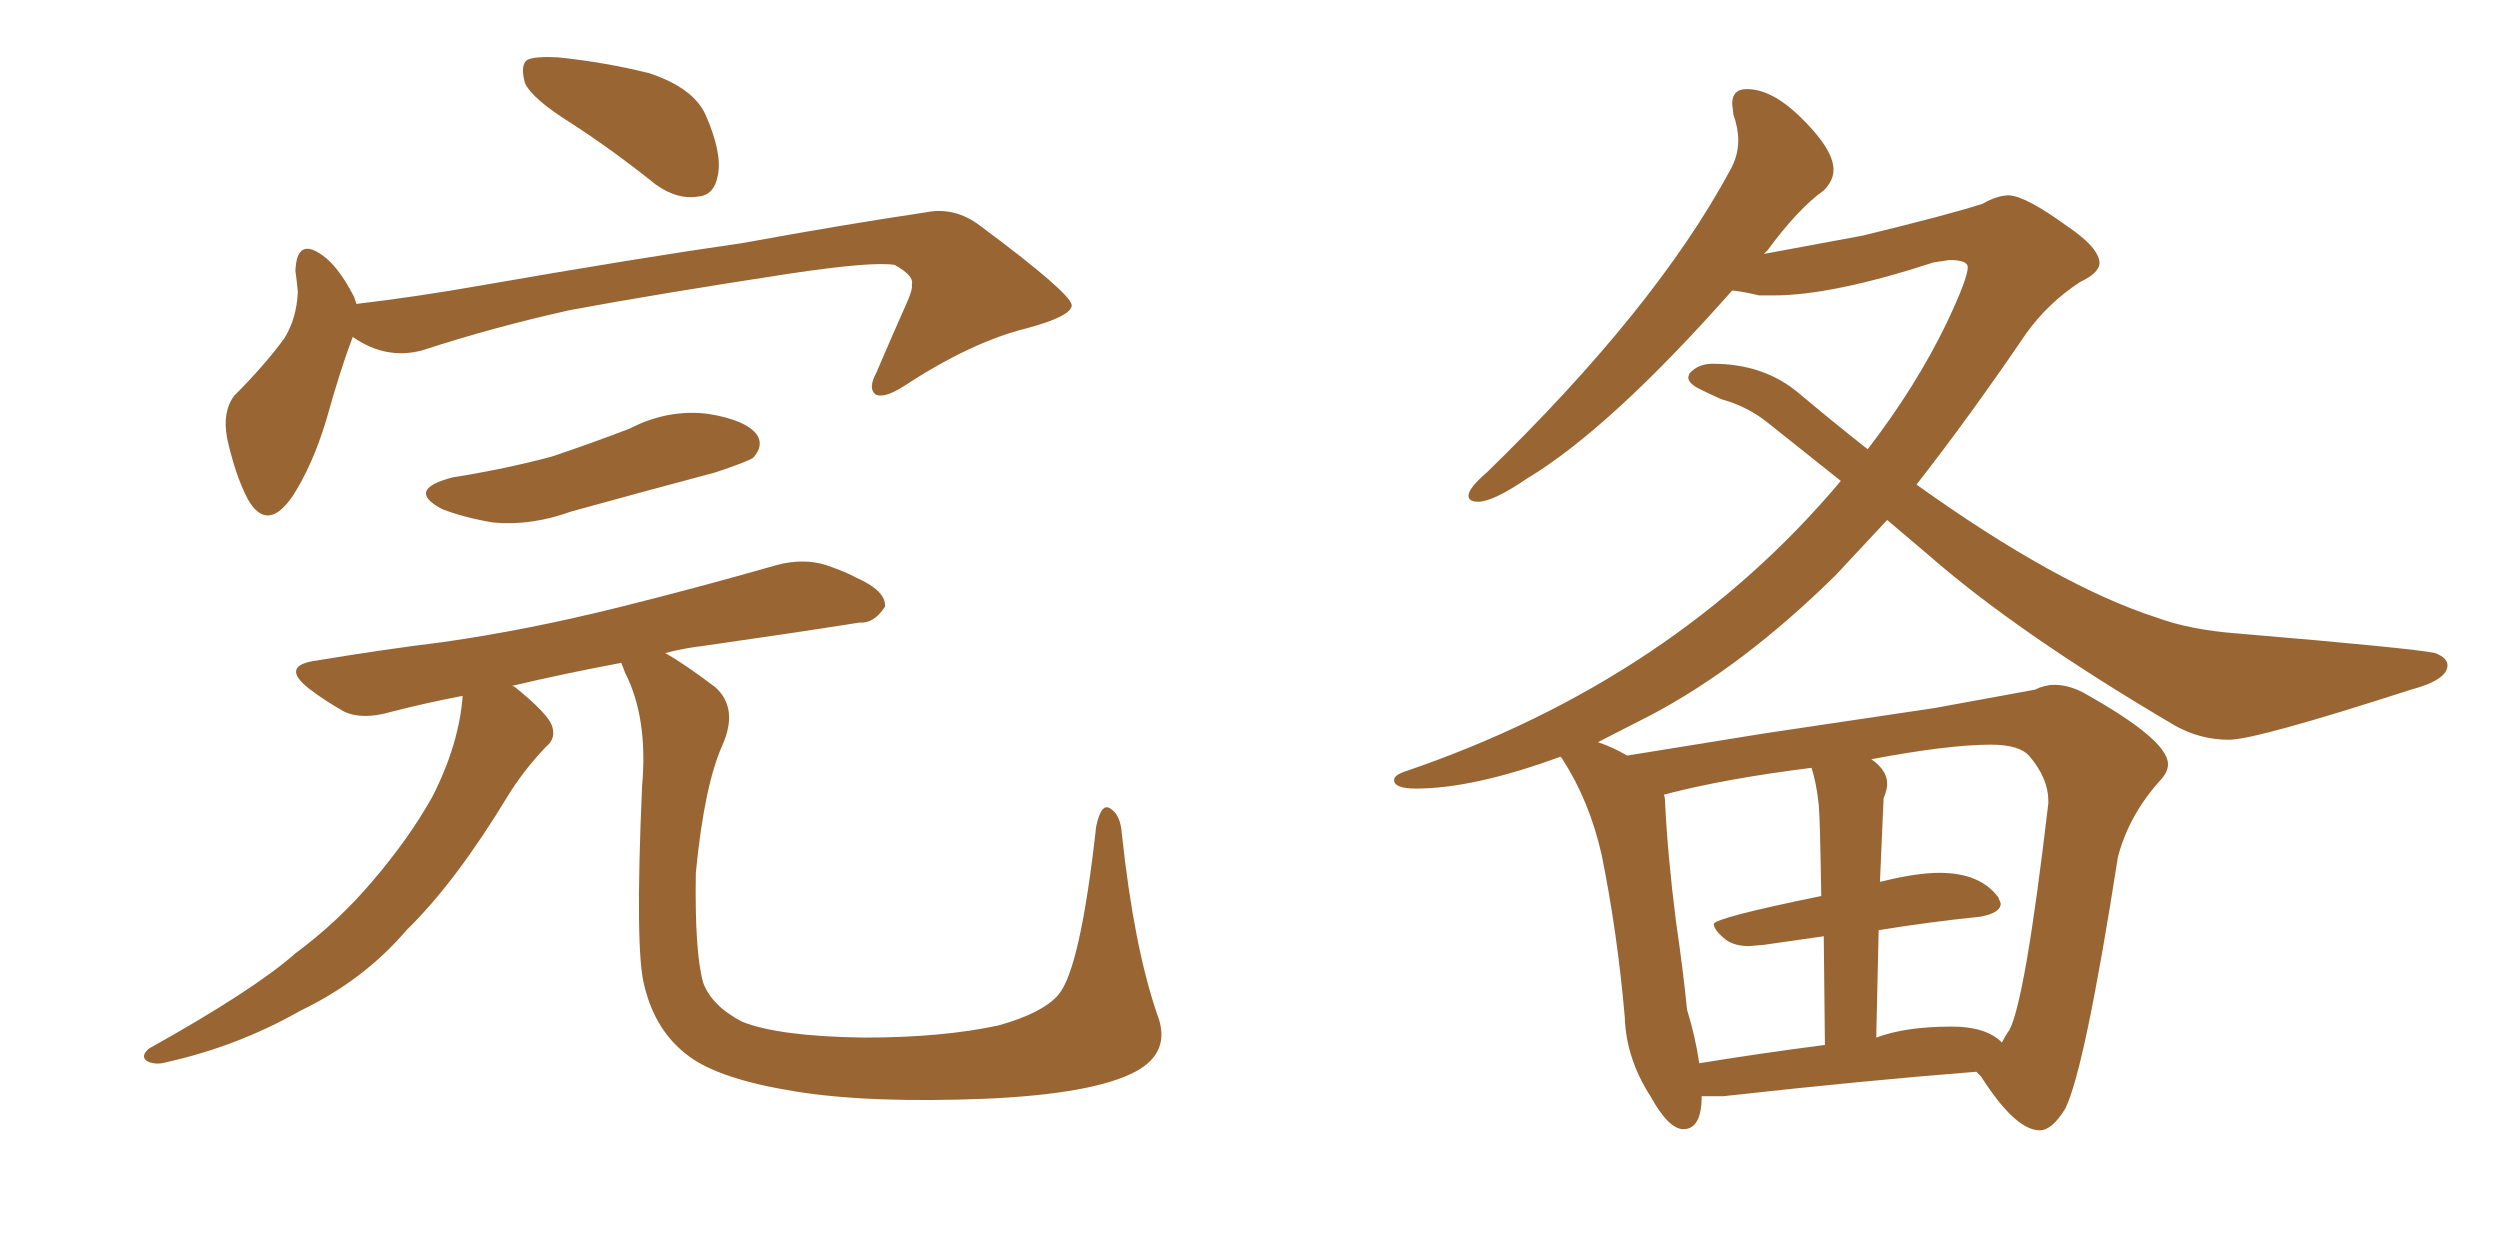 <svg xmlns="http://www.w3.org/2000/svg" xmlns:xlink="http://www.w3.org/1999/xlink" width="300" height="150"><path fill="#996633" padding="10" d="M68.55 14.79L68.55 14.79Q63.87 11.87 62.99 9.96L62.99 9.96Q62.40 7.76 63.28 7.18L63.28 7.18Q64.16 6.74 66.94 6.88L66.94 6.88Q72.66 7.47 77.93 8.79L77.93 8.79Q83.20 10.55 84.67 13.77L84.67 13.77Q86.72 18.46 86.13 21.09L86.13 21.09Q85.69 23.44 83.79 23.58L83.79 23.58Q81.30 24.02 78.66 22.12L78.66 22.12Q73.54 18.02 68.55 14.79ZM42.33 40.43L42.33 40.43Q40.87 44.24 39.11 50.54L39.11 50.54Q37.50 55.81 35.16 59.47L35.16 59.47Q32.08 64.01 29.74 59.91L29.74 59.91Q28.27 57.13 27.25 52.59L27.25 52.59Q26.66 49.37 28.13 47.46L28.13 47.46Q31.79 43.80 34.13 40.58L34.13 40.58Q35.60 38.23 35.74 35.01L35.74 35.01Q35.60 33.54 35.45 32.52L35.45 32.52Q35.60 28.42 38.67 30.62L38.67 30.62Q40.58 31.93 42.48 35.60L42.48 35.60Q42.63 36.04 42.77 36.47L42.77 36.47Q50.10 35.60 57.57 34.28L57.57 34.28Q76.90 30.91 89.21 29.15L89.21 29.15Q101.22 26.95 111.04 25.49L111.04 25.49Q114.55 24.76 117.63 27.10L117.63 27.10Q128.47 35.16 128.61 36.62L128.61 36.62Q128.61 37.94 123.19 39.40L123.19 39.40Q116.60 41.02 108.54 46.29L108.54 46.29Q106.05 47.90 105.03 47.31L105.03 47.31Q104.15 46.58 105.18 44.68L105.18 44.68Q106.93 40.58 108.69 36.62L108.69 36.62Q109.57 34.72 109.42 34.13L109.42 34.13Q109.72 33.11 107.37 31.79L107.37 31.79Q104.74 31.35 94.92 32.81L94.92 32.81Q78.66 35.30 68.41 37.21L68.41 37.21Q59.18 39.26 50.68 42.04L50.68 42.04Q46.29 43.21 42.33 40.43ZM54.35 57.28L54.35 57.28Q60.79 56.25 66.21 54.79L66.21 54.79Q71.04 53.17 75.59 51.42L75.59 51.42Q80.13 49.07 84.96 49.66L84.96 49.66Q89.50 50.39 90.82 52.15L90.82 52.15Q91.70 53.47 90.38 54.93L90.38 54.93Q89.79 55.37 85.84 56.69L85.84 56.69Q77.05 59.03 68.55 61.38L68.55 61.38Q63.72 63.13 59.18 62.70L59.18 62.70Q55.66 62.11 53.03 61.08L53.03 61.08Q48.63 58.74 54.35 57.28ZM138.87 121.73L138.87 121.73L138.87 121.73Q140.63 126.27 136.23 128.61L136.23 128.61Q131.25 131.25 118.51 131.84L118.51 131.84Q104.30 132.42 95.36 130.96L95.36 130.96Q86.28 129.49 82.62 126.71L82.62 126.71Q78.66 123.78 77.34 118.36L77.34 118.36Q76.17 114.26 77.05 94.34L77.05 94.34Q77.78 86.13 75 80.71L75 80.71Q74.71 79.98 74.56 79.54L74.56 79.54Q67.53 80.86 61.38 82.32L61.38 82.32Q61.67 82.32 61.82 82.47L61.82 82.47Q65.63 85.55 66.21 87.01L66.21 87.01Q66.80 88.62 65.48 89.65L65.48 89.65Q62.84 92.43 60.94 95.51L60.94 95.51Q54.64 105.91 48.78 111.62L48.78 111.62Q43.65 117.63 36.04 121.29L36.04 121.29Q28.56 125.54 20.07 127.44L20.07 127.44Q18.60 127.88 17.58 127.29L17.58 127.29Q16.85 126.71 17.87 125.83L17.87 125.83Q30.47 118.80 35.45 114.40L35.45 114.40Q40.58 110.60 44.68 105.76L44.68 105.76Q49.07 100.63 51.86 95.65L51.86 95.65Q55.08 89.36 55.52 83.50L55.52 83.50Q50.98 84.38 47.02 85.40L47.02 85.40Q43.51 86.43 41.31 85.40L41.31 85.40Q38.96 84.08 37.06 82.62L37.06 82.62Q33.54 79.83 38.09 79.25L38.09 79.25Q46.00 77.93 53.17 77.05L53.17 77.05Q63.43 75.59 74.56 72.80L74.56 72.80Q83.94 70.46 93.16 67.82L93.16 67.82Q96.39 66.94 99.17 67.82L99.17 67.82Q101.66 68.70 102.69 69.29L102.69 69.29Q106.35 70.90 106.20 72.80L106.20 72.80Q104.88 74.85 103.13 74.71L103.13 74.71Q94.78 76.03 84.52 77.49L84.52 77.49Q82.03 77.78 79.83 78.37L79.83 78.37Q82.18 79.69 85.84 82.47L85.84 82.47Q88.62 84.96 86.72 89.36L86.72 89.36Q84.52 94.19 83.50 104.74L83.50 104.74Q83.35 114.26 84.38 117.92L84.38 117.92Q85.40 120.70 89.06 122.61L89.06 122.61Q93.46 124.37 103.71 124.51L103.71 124.51Q113.09 124.51 119.82 123.05L119.82 123.05Q125.10 121.58 127.00 119.38L127.00 119.38Q129.64 116.31 131.54 99.17L131.54 99.17Q132.13 96.39 133.15 96.97L133.15 96.97Q134.47 97.71 134.62 100.05L134.62 100.05Q136.08 113.67 138.87 121.73ZM244.78 135.64L244.78 135.64Q241.85 135.64 237.74 129.20L237.74 129.20L237.16 128.61Q223.97 129.64 206.84 131.54L206.84 131.54L204.20 131.54Q204.20 135.50 202.00 135.50L202.00 135.50Q200.24 135.50 198.05 131.54L198.05 131.54Q195.12 127.00 194.97 122.02L194.97 122.02Q194.09 111.91 192.19 102.54L192.19 102.54Q190.72 96.09 187.50 91.11L187.50 91.11Q187.35 90.82 187.21 90.82L187.21 90.82Q176.81 94.63 169.92 94.63L169.92 94.63Q167.29 94.63 167.29 93.60L167.29 93.60Q167.29 93.02 168.60 92.58L168.60 92.58Q200.83 81.59 220.90 57.71L220.90 57.71L212.26 50.83Q209.77 48.78 206.54 47.90L206.54 47.90Q205.22 47.31 203.91 46.66Q202.59 46.00 202.59 45.26L202.59 45.26L202.73 44.82Q203.76 43.65 205.52 43.65L205.52 43.65Q211.67 43.65 215.84 47.17Q220.02 50.68 224.12 53.91L224.12 53.91Q229.98 46.29 233.64 38.67L233.64 38.67Q236.13 33.40 236.13 32.08L236.13 32.08Q236.13 31.20 233.94 31.20L233.94 31.20L232.03 31.49Q219.87 35.45 212.84 35.45L212.84 35.45L211.08 35.45Q209.33 35.01 207.86 34.86L207.86 34.86Q193.21 51.42 183.25 57.42L183.25 57.42Q179.15 60.21 177.39 60.21L177.39 60.21Q176.22 60.21 176.22 59.47L176.22 59.47Q176.22 58.59 178.42 56.69L178.42 56.69Q198.63 37.06 207.57 20.51L207.57 20.51Q208.59 18.75 208.59 16.85L208.59 16.85Q208.59 15.38 208.01 13.77L208.01 13.77L207.86 12.45Q207.86 10.69 209.62 10.69L209.62 10.69Q212.55 10.69 215.92 13.92L215.92 13.92Q220.02 17.87 220.02 20.36L220.02 20.36Q220.02 21.68 218.85 22.85L218.85 22.85Q215.77 25.05 212.11 30.03L212.11 30.03L211.67 30.47L223.54 28.27Q233.79 25.78 237.89 24.46L237.89 24.46Q239.65 23.44 241.11 23.44L241.11 23.44Q243.16 23.58 248.00 27.10L248.00 27.10Q251.95 29.74 251.95 31.64L251.95 31.64Q251.81 32.81 249.61 33.84L249.61 33.84Q245.80 36.33 243.16 39.99L243.16 39.99Q236.28 50.10 229.98 58.15L229.98 58.15Q246.97 70.31 258.84 74.12L258.84 74.12Q262.79 75.59 268.65 76.03L268.65 76.03Q289.45 77.78 292.24 78.37L292.24 78.37Q293.70 78.96 293.70 79.83L293.70 79.83Q293.70 81.59 289.31 82.76L289.31 82.76Q270.70 88.77 267.48 88.77L267.48 88.77Q263.96 88.77 260.89 87.01L260.89 87.01Q241.99 75.88 231.30 66.50L231.30 66.50L226.46 62.40L220.31 68.99Q209.18 79.98 198.05 85.84L198.05 85.84L191.75 89.06Q193.51 89.65 195.26 90.67L195.26 90.67L211.52 88.04L232.18 84.96L244.19 82.76Q245.36 82.18 246.53 82.18L246.53 82.18Q248.14 82.18 249.90 83.06L249.90 83.06Q260.16 88.77 260.16 91.70L260.16 91.70Q260.16 92.72 259.13 93.75L259.13 93.75Q255.47 97.85 254.15 102.83L254.15 102.83Q250.20 128.17 247.85 133.01L247.85 133.01Q246.24 135.64 244.78 135.64ZM240.23 125.10L240.23 125.10Q240.67 124.22 241.11 123.63L241.11 123.63Q243.02 120.12 245.80 96.39L245.80 96.39L245.80 96.09Q245.80 93.46 243.60 90.82L243.60 90.82Q242.43 89.36 238.92 89.36L238.92 89.36Q233.79 89.36 224.56 91.11L224.56 91.11Q226.46 92.43 226.46 94.04L226.46 94.04Q226.46 94.78 226.03 95.80L226.03 95.80L225.59 105.91Q225.59 105.76 225.88 105.76L225.88 105.76Q229.98 104.74 232.76 104.74L232.76 104.74Q237.60 104.74 239.79 107.67L239.79 107.67L240.09 108.40Q240.09 109.57 237.60 110.01L237.60 110.01Q231.74 110.60 225.44 111.62L225.44 111.62L225.15 124.51Q228.66 123.19 234.23 123.19L234.23 123.19Q238.33 123.19 240.23 125.10ZM203.91 127.59L203.91 127.59Q211.08 126.42 218.99 125.39L218.99 125.39L218.85 112.35L211.67 113.38L209.91 113.53Q208.15 113.53 207.13 112.79L207.13 112.79Q205.66 111.62 205.66 110.89L205.66 110.89Q205.66 110.16 218.55 107.52L218.55 107.52Q218.41 98.44 218.26 96.68L218.26 96.68Q217.97 93.90 217.38 92.14L217.38 92.14Q206.84 93.46 199.66 95.36L199.66 95.36Q199.80 95.65 199.80 96.09L199.80 96.09Q200.10 102.54 201.12 110.60L201.12 110.60Q202.00 116.60 202.44 121.14L202.44 121.14Q203.47 124.51 203.91 127.59Z"/></svg>